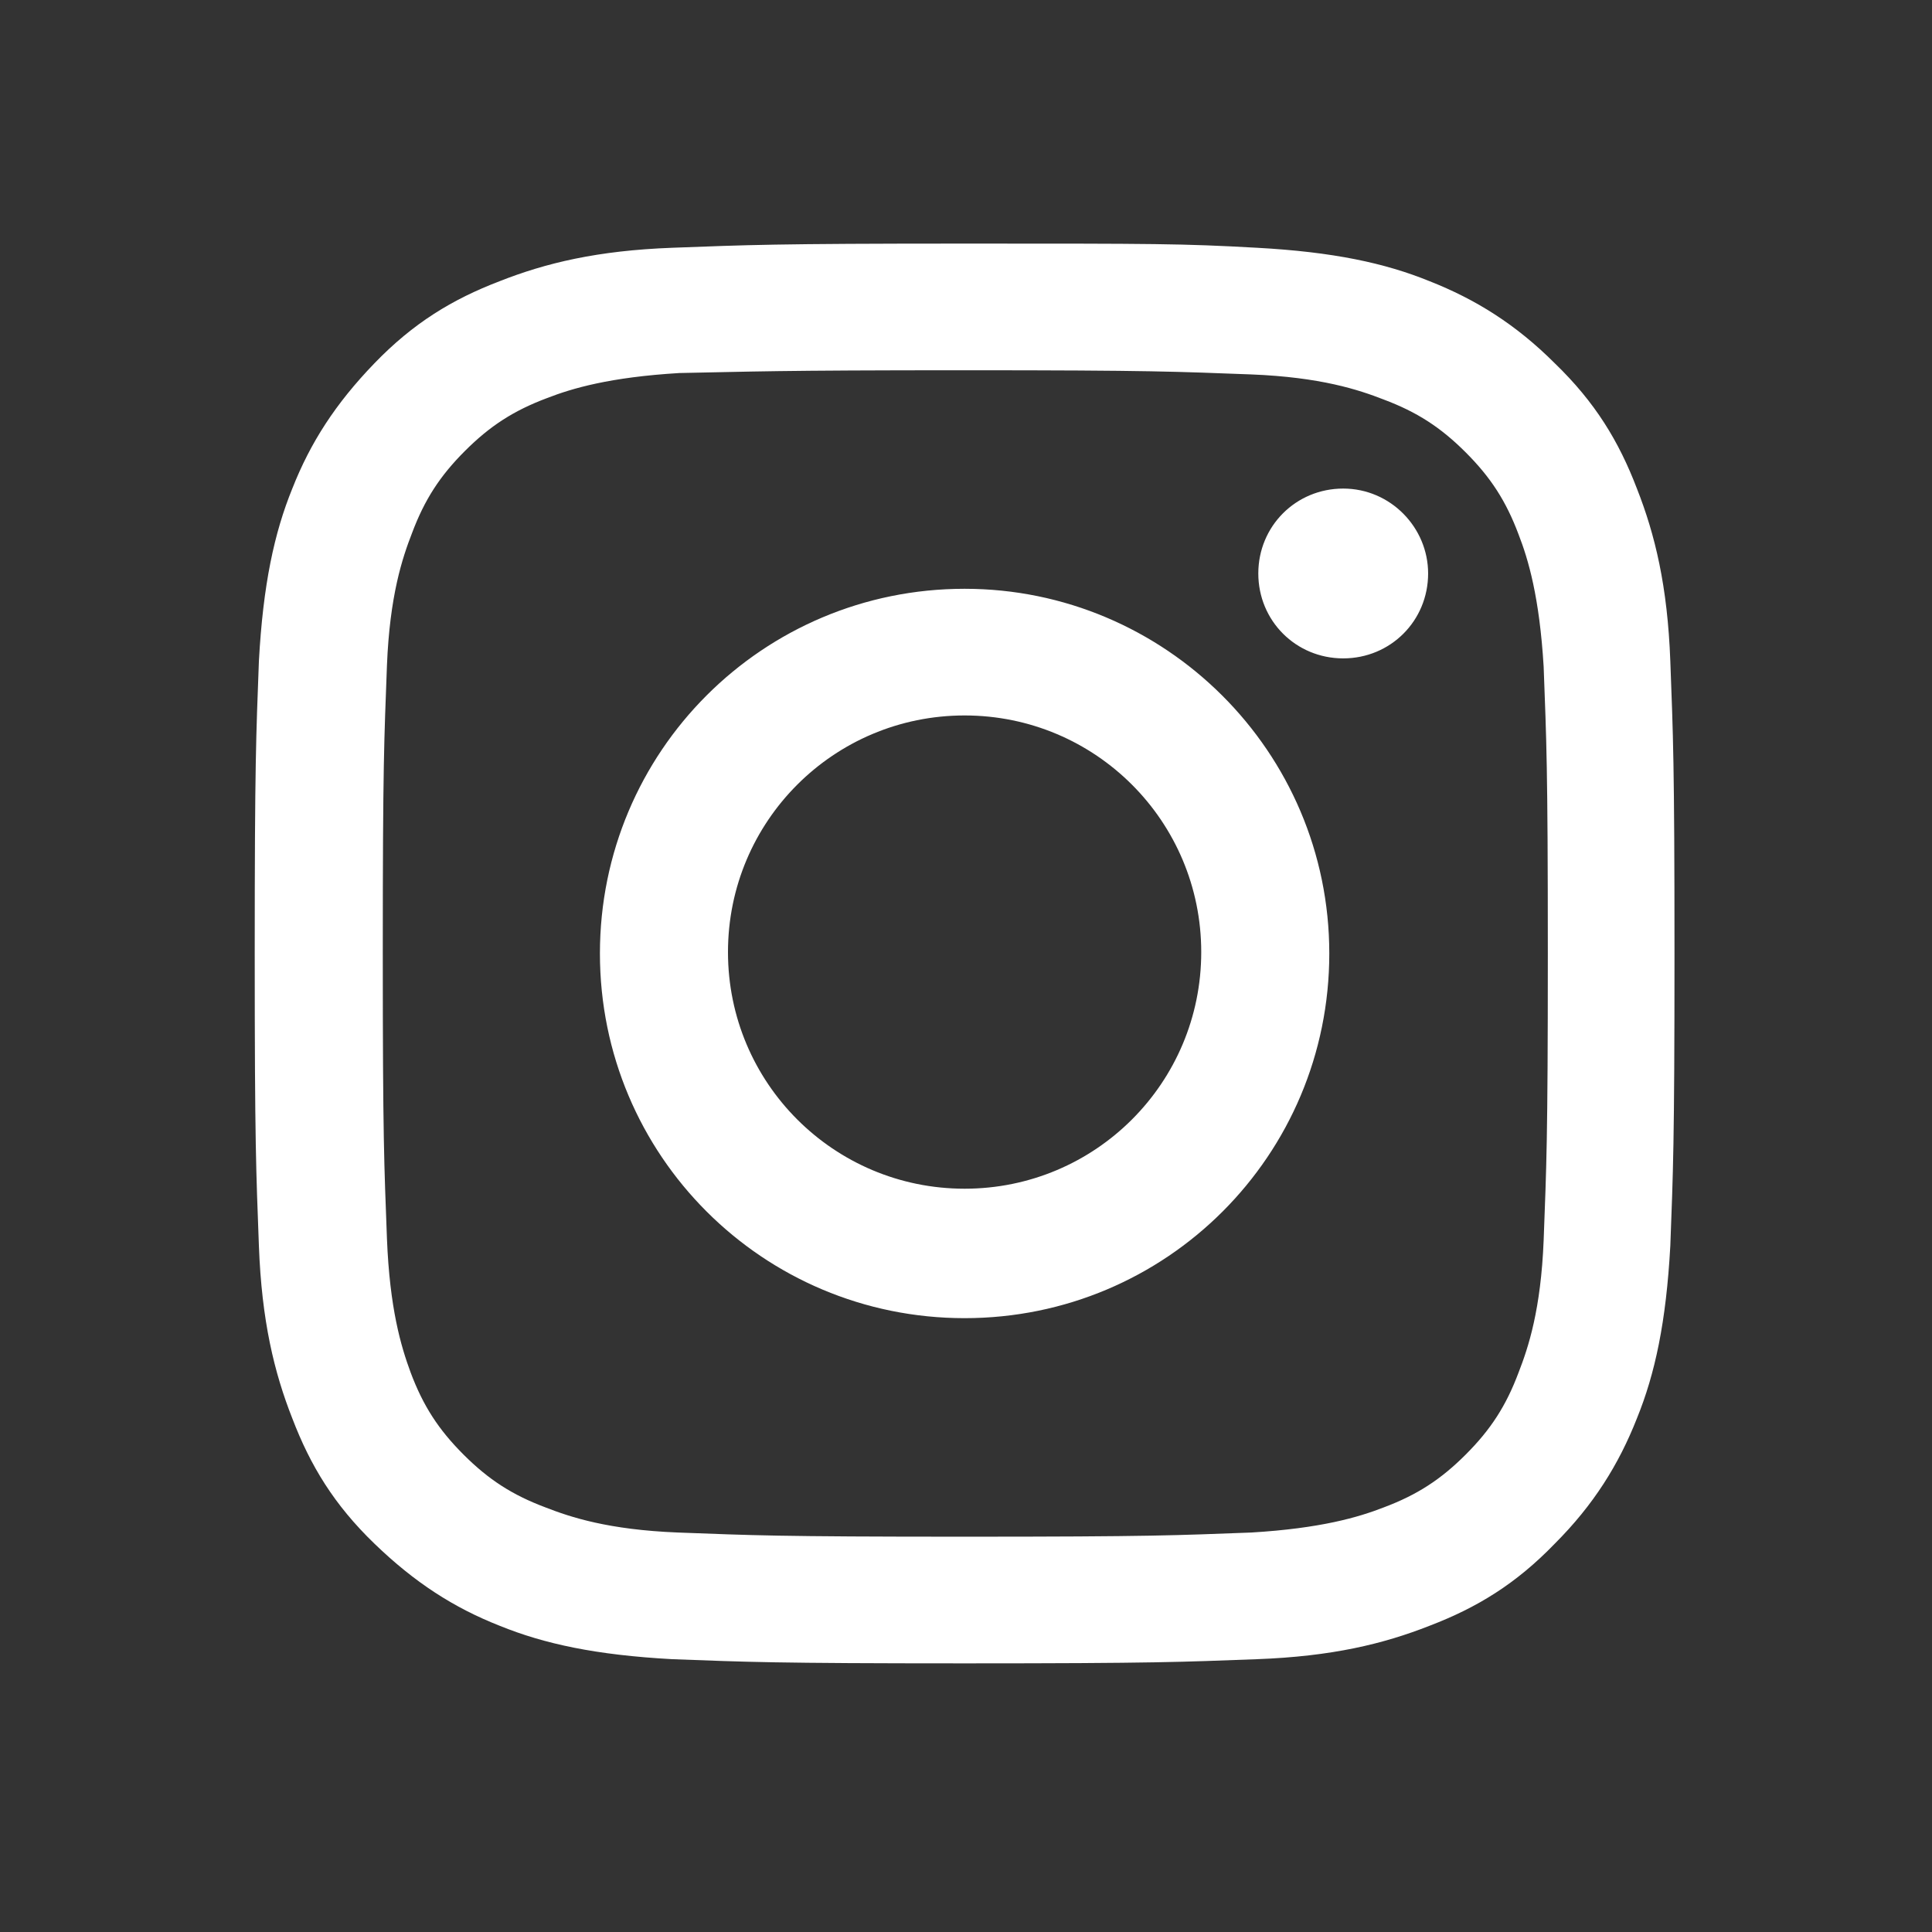 <?xml version="1.0" encoding="utf-8"?>
<!-- Generator: Adobe Illustrator 25.4.1, SVG Export Plug-In . SVG Version: 6.00 Build 0)  -->
<svg version="1.1" id="Layer_1" xmlns="http://www.w3.org/2000/svg" xmlns:xlink="http://www.w3.org/1999/xlink" x="0px" y="0px"
	 viewBox="0 0 138.8 138.8" style="enable-background:new 0 0 138.8 138.8;" xml:space="preserve">
<rect x="0" y="0" width="138.8" height="138.8" fill="#333333" stroke="none"/>
<style type="text/css">
	.st0{fill:#FFFFFF;}
</style>
<g>
	<path class="st0" d="M69.3,26.6c13.6,0,15.2,0.1,20.6,0.3c5,0.2,7.7,1.1,9.5,1.8c2.4,0.9,4.1,2,5.9,3.8c1.8,1.8,2.9,3.5,3.8,5.9
		c0.7,1.8,1.5,4.5,1.8,9.5c0.2,5.4,0.3,7,0.3,20.6c0,13.6-0.1,15.2-0.3,20.6c-0.2,5-1.1,7.7-1.8,9.5c-0.9,2.4-2,4.1-3.8,5.9
		c-1.8,1.8-3.5,2.9-5.9,3.8c-1.8,0.7-4.5,1.5-9.5,1.8c-5.4,0.2-7,0.3-20.6,0.3s-15.2-0.1-20.6-0.3c-5-0.2-7.7-1.1-9.5-1.8
		c-2.4-0.9-4.1-2-5.9-3.8c-1.8-1.8-2.9-3.5-3.8-5.9C28.8,96.7,28,94,27.8,89c-0.2-5.4-0.3-7-0.3-20.6c0-13.6,0.1-15.2,0.3-20.6
		c0.2-5,1.1-7.7,1.8-9.5c0.9-2.4,2-4.1,3.8-5.9c1.8-1.8,3.5-2.9,5.9-3.8c1.8-0.7,4.5-1.5,9.5-1.8C54.1,26.7,55.7,26.6,69.3,26.6
		 M69.3,17.5c-13.8,0-15.6,0.1-21,0.3c-5.4,0.2-9.1,1.1-12.4,2.4c-3.4,1.3-6.2,3-9,5.9s-4.6,5.7-5.9,9c-1.3,3.2-2.1,6.9-2.4,12.4
		c-0.2,5.4-0.3,7.2-0.3,21s0.1,15.6,0.3,21c0.2,5.4,1.1,9.1,2.4,12.4c1.3,3.4,3,6.2,5.9,9s5.7,4.6,9,5.9c3.2,1.3,6.9,2.1,12.4,2.4
		c5.4,0.2,7.2,0.3,21,0.3s15.6-0.1,21-0.3c5.4-0.2,9.1-1.1,12.4-2.4c3.4-1.3,6.2-3,9-5.9c2.8-2.8,4.6-5.7,5.9-9
		c1.3-3.2,2.1-6.9,2.4-12.4c0.2-5.4,0.3-7.2,0.3-21s-0.1-15.6-0.3-21c-0.2-5.4-1.1-9.1-2.4-12.4c-1.3-3.4-3-6.2-5.9-9
		c-2.8-2.8-5.7-4.6-9-5.9c-3.2-1.3-6.9-2.1-12.4-2.4C84.9,17.5,83.1,17.5,69.3,17.5z M69.3,42.3c-14.5,0-26.2,11.7-26.2,26.2
		s11.7,26.2,26.2,26.2s26.2-11.7,26.2-26.2S83.7,42.3,69.3,42.3z M69.3,85.4c-9.4,0-17-7.6-17-17c0-9.4,7.6-17,17-17s17,7.6,17,17
		C86.3,77.8,78.7,85.4,69.3,85.4z M102.6,41.2c0,3.4-2.7,6.1-6.1,6.1s-6.1-2.7-6.1-6.1c0-3.4,2.7-6.1,6.1-6.1S102.6,37.9,102.6,41.2
		z"/>
</g>
</svg>
